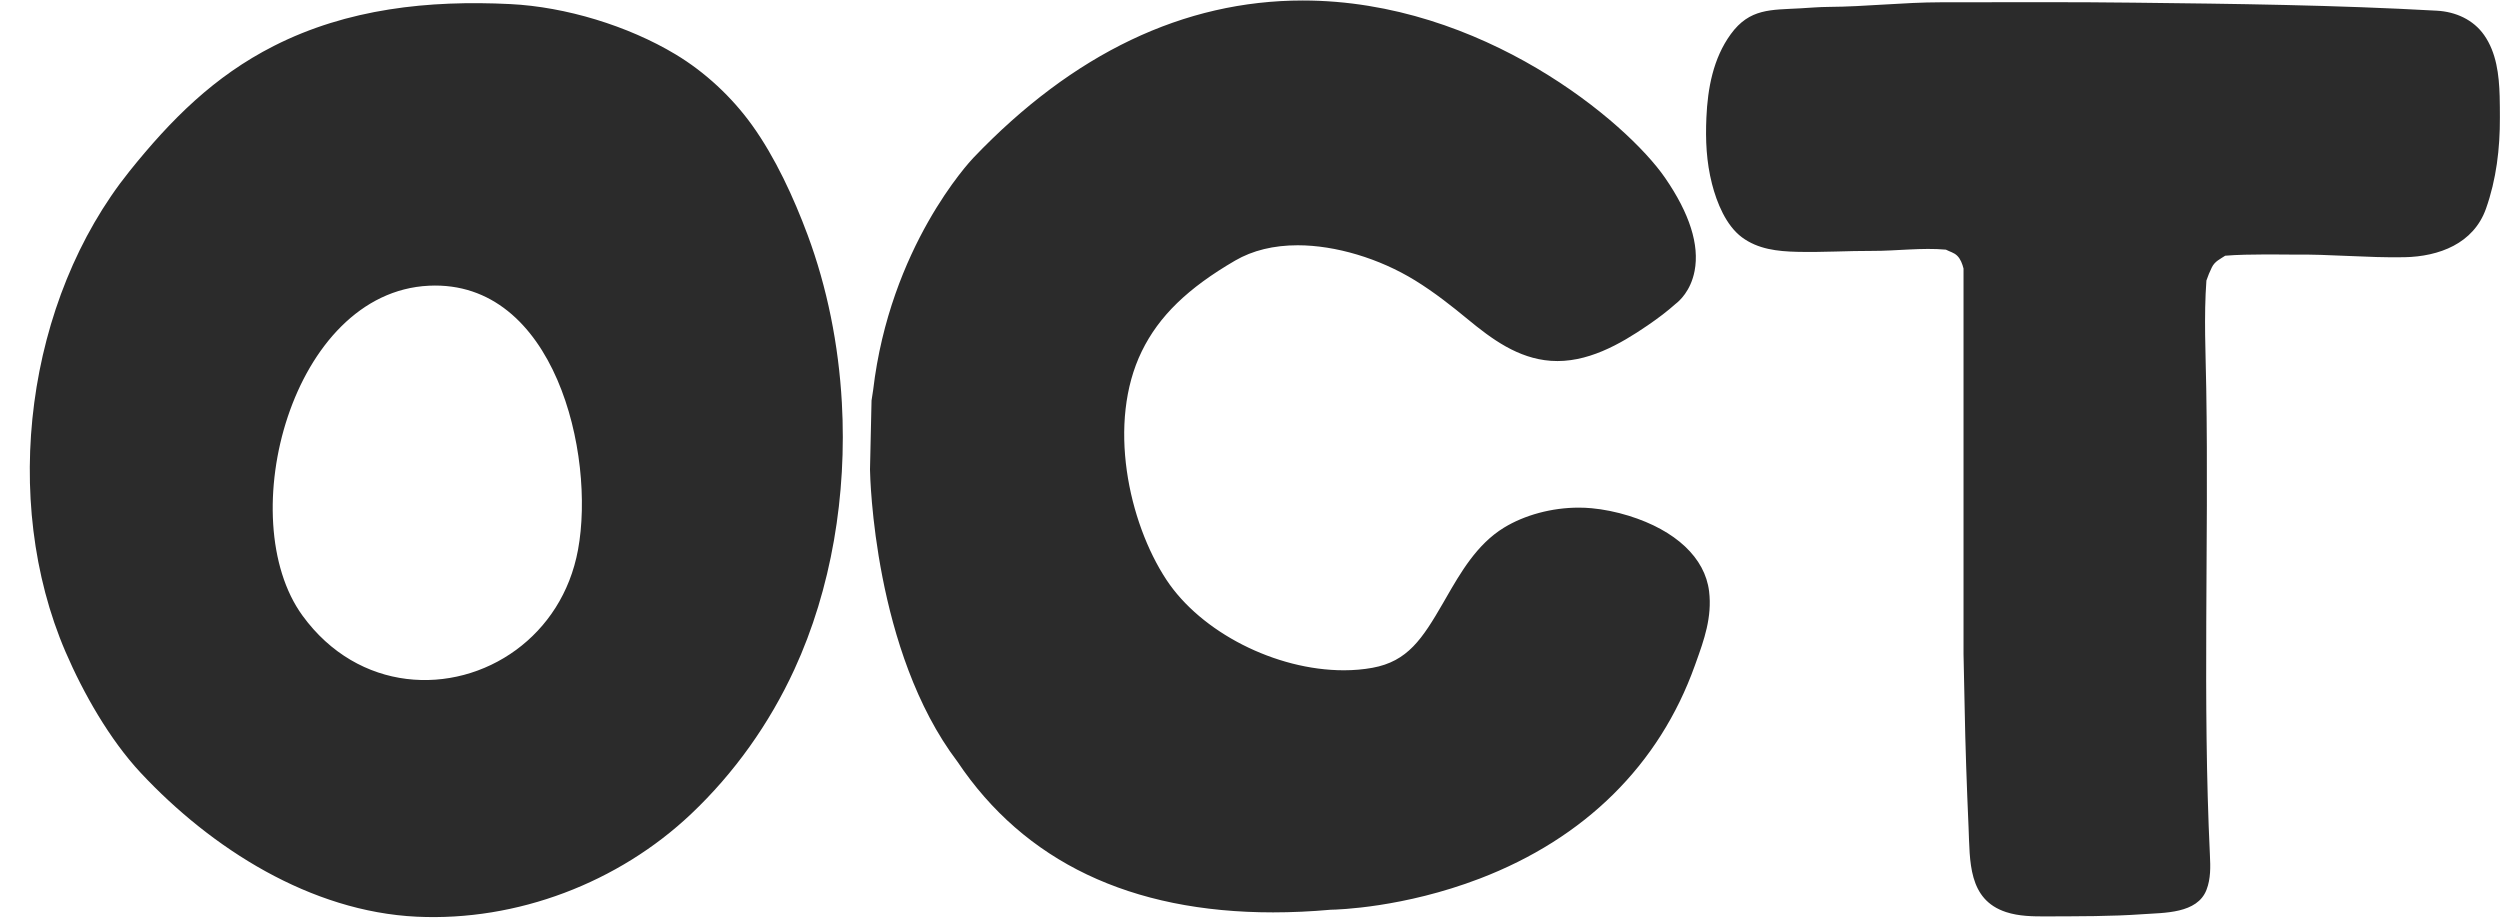 <?xml version="1.0" encoding="UTF-8" standalone="no"?><svg xmlns="http://www.w3.org/2000/svg" xmlns:xlink="http://www.w3.org/1999/xlink" fill="#000000" height="185.6" preserveAspectRatio="xMidYMid meet" version="1" viewBox="-6.0 -0.1 503.7 185.6" width="503.7" zoomAndPan="magnify"><g id="change1_1"><path d="M156.713,47.219c-2.788-7.491-6.519-15.616-11.205-22.129c-4.059-5.639-9.436-10.656-15.409-14.245 c-9.56-5.743-22.129-9.568-33.285-10.123c-16.42-0.815-32.793,0.897-47.646,8.439C37.147,15.265,28.44,24,20.092,34.398 C-0.733,60.345-5.961,100.601,7.194,131.211c3.592,8.356,8.915,17.712,15.157,24.395c14.265,15.273,34.264,27.977,55.607,28.99 c20.204,0.958,40.643-6.839,55.301-20.713c8.714-8.249,15.763-18.192,20.784-29.085c7.483-16.238,10.613-35.215,9.576-53.757 C162.964,69.329,160.646,57.788,156.713,47.219z M110.459,110.669c-1.612,8.752-6.301,15.646-12.468,20.17 c-12.74,9.343-31.785,8.562-43.038-6.896c-14.211-19.523-2.218-65.175,25.481-66.478C105.785,56.273,114.005,91.422,110.459,110.669 z M338.346,119.032c0.636,5.227-1.027,9.844-2.635,14.311l-0.247,0.688c-7.147,19.955-22.142,34.79-43.36,42.9 c-15.331,5.86-28.548,6.238-30.005,6.263c-3.964,0.353-7.864,0.531-11.59,0.531c-0.001,0-0.001,0-0.001,0 c-28.705,0-50.104-10.219-63.608-30.373c-16.821-22.185-17.589-57.356-17.613-58.844l0.31-13.914l0.323-2.104 c3.396-28.817,19.412-45.972,20.212-46.812C210.209,10.658,232.532,0,256.481,0c36.191,0,65.277,24.529,72.99,35.719 c4.96,7.199,6.966,13.516,5.956,18.773c-0.775,4.045-3.103,6.085-3.845,6.646c-1.598,1.426-3.386,2.801-5.606,4.317 c-5.544,3.796-12.275,7.669-19.526,7.144c-6.65-0.485-11.927-4.417-16.761-8.402c-3.029-2.501-6.657-5.383-10.591-7.804 c-7.195-4.429-16.028-7.075-23.63-7.075c-4.855,0-9.099,1.039-12.615,3.086c-9.545,5.553-15.344,11.186-18.802,18.262 c-7.03,14.382-2.686,34.471,4.973,46.072c6.965,10.553,21.993,18.213,35.733,18.212c1.991,0,3.92-0.167,5.738-0.497 c7.127-1.291,10.067-5.813,14.272-13.083l0.577-1.003c2.914-5.065,6.215-10.806,11.649-14.139c4.2-2.574,9.694-4.049,15.077-4.049 c0.879,0,1.755,0.039,2.606,0.118c2.388,0.218,4.977,0.743,7.492,1.521C331.634,106.759,337.531,112.304,338.346,119.032z M497.677,23.622c0.026,6.2-0.722,12.459-2.803,18.323c-2.498,7.049-9.469,9.647-16.435,9.78c-7.491,0.142-14.96-0.634-22.458-0.528 c-1.033,0.015-8.992-0.174-13.652,0.226c-0.996,0.676-2.08,1.098-2.694,2.36c-0.418,0.856-0.791,1.741-1.089,2.644 c-0.526,7.214-0.146,14.668-0.031,21.81c0.517,31.272-0.752,62.675,0.736,93.915c0.116,2.387,0.185,4.768-0.687,7.029 c-1.856,4.824-8.552,4.608-12.79,4.909c-6.482,0.465-12.987,0.417-19.485,0.448c-2.683,0.013-5.515-0.021-8.097-0.867 c-7.717-2.521-7.272-10.309-7.568-17.098c-0.357-8.176-0.652-16.323-0.795-24.508c-0.06-3.449-0.137-6.9-0.218-10.348V54.005 c-0.24-0.943-0.599-1.92-1.271-2.579c-0.664-0.653-1.502-0.808-2.277-1.227c-4.726-0.437-10.162,0.268-14.626,0.249 c-5.132-0.022-10.273,0.317-15.398,0.19c-3.914-0.095-7.84-0.525-11.069-2.923c-3.228-2.399-5.075-7.002-6.036-10.758 c-1.138-4.465-1.33-8.798-1.129-13.376c0.26-5.893,1.365-11.916,4.905-16.787c3.814-5.254,8.133-4.878,13.98-5.212 c1.918-0.109,3.8-0.276,5.727-0.29c7.554-0.05,15.079-0.925,22.638-0.931c7.215-0.007,14.429-0.023,21.644-0.022 c5.717,0,11.438,0.035,17.159,0.099c20.353,0.226,40.813,0.48,61.14,1.618c3.751,0.21,7.32,1.79,9.511,4.92 c2.47,3.529,3.004,7.988,3.124,12.328C497.676,20.771,497.67,22.224,497.677,23.622z" fill="#2b2b2b"/></g></svg>